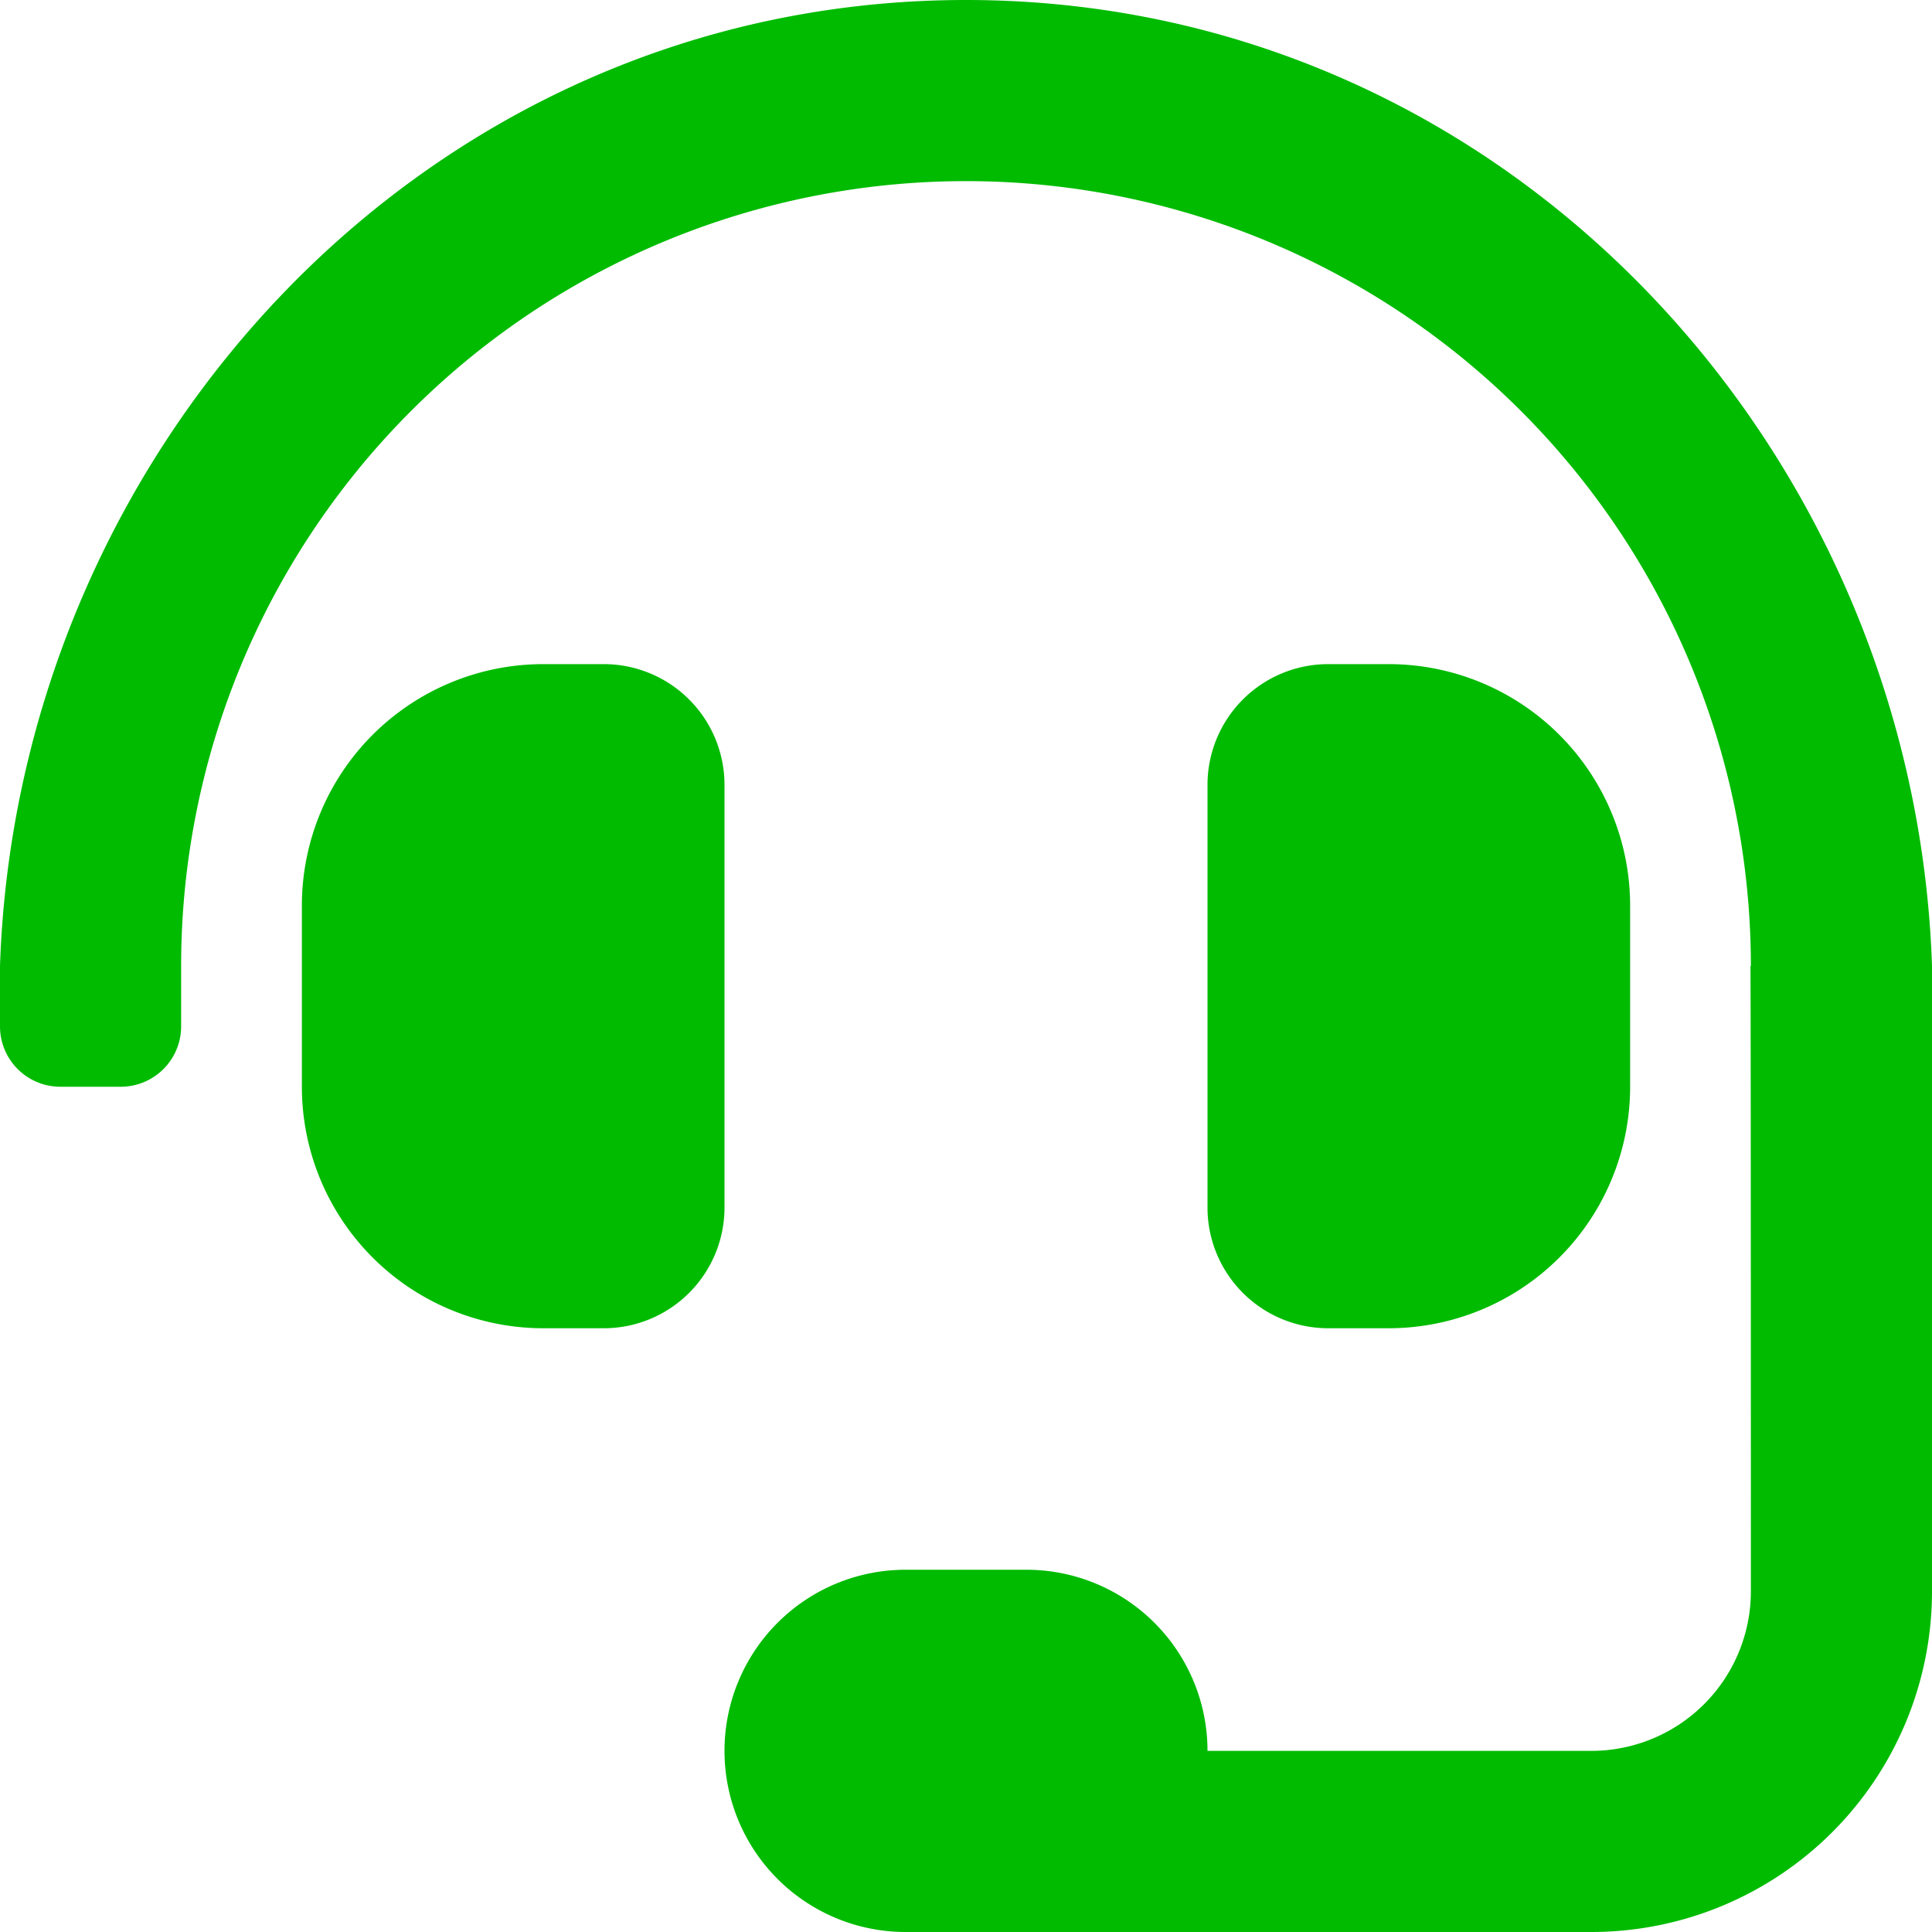 <svg xmlns="http://www.w3.org/2000/svg" width="32" height="32" viewBox="0 0 32 32">
  <path id="Icon_awesome-headset" data-name="Icon awesome-headset" d="M12,13a2,2,0,0,0-2-2H9a4,4,0,0,0-4,4v3a4,4,0,0,0,4,4h1a2,2,0,0,0,2-2Zm11,9a4,4,0,0,0,4-4V15a4,4,0,0,0-4-4H22a2,2,0,0,0-2,2v7a2,2,0,0,0,2,2ZM16,0C7.074,0,.286,7.427,0,16v1a1,1,0,0,0,1,1H2a1,1,0,0,0,1-1V16a13,13,0,1,1,26,0h-.007C29,16.152,29,26.358,29,26.358A2.643,2.643,0,0,1,26.358,29H20a3,3,0,0,0-3-3H15a3,3,0,0,0,0,6H26.358A5.643,5.643,0,0,0,32,26.358V16C31.714,7.427,24.926,0,16,0Z" fill="#0b0"/>
</svg>
